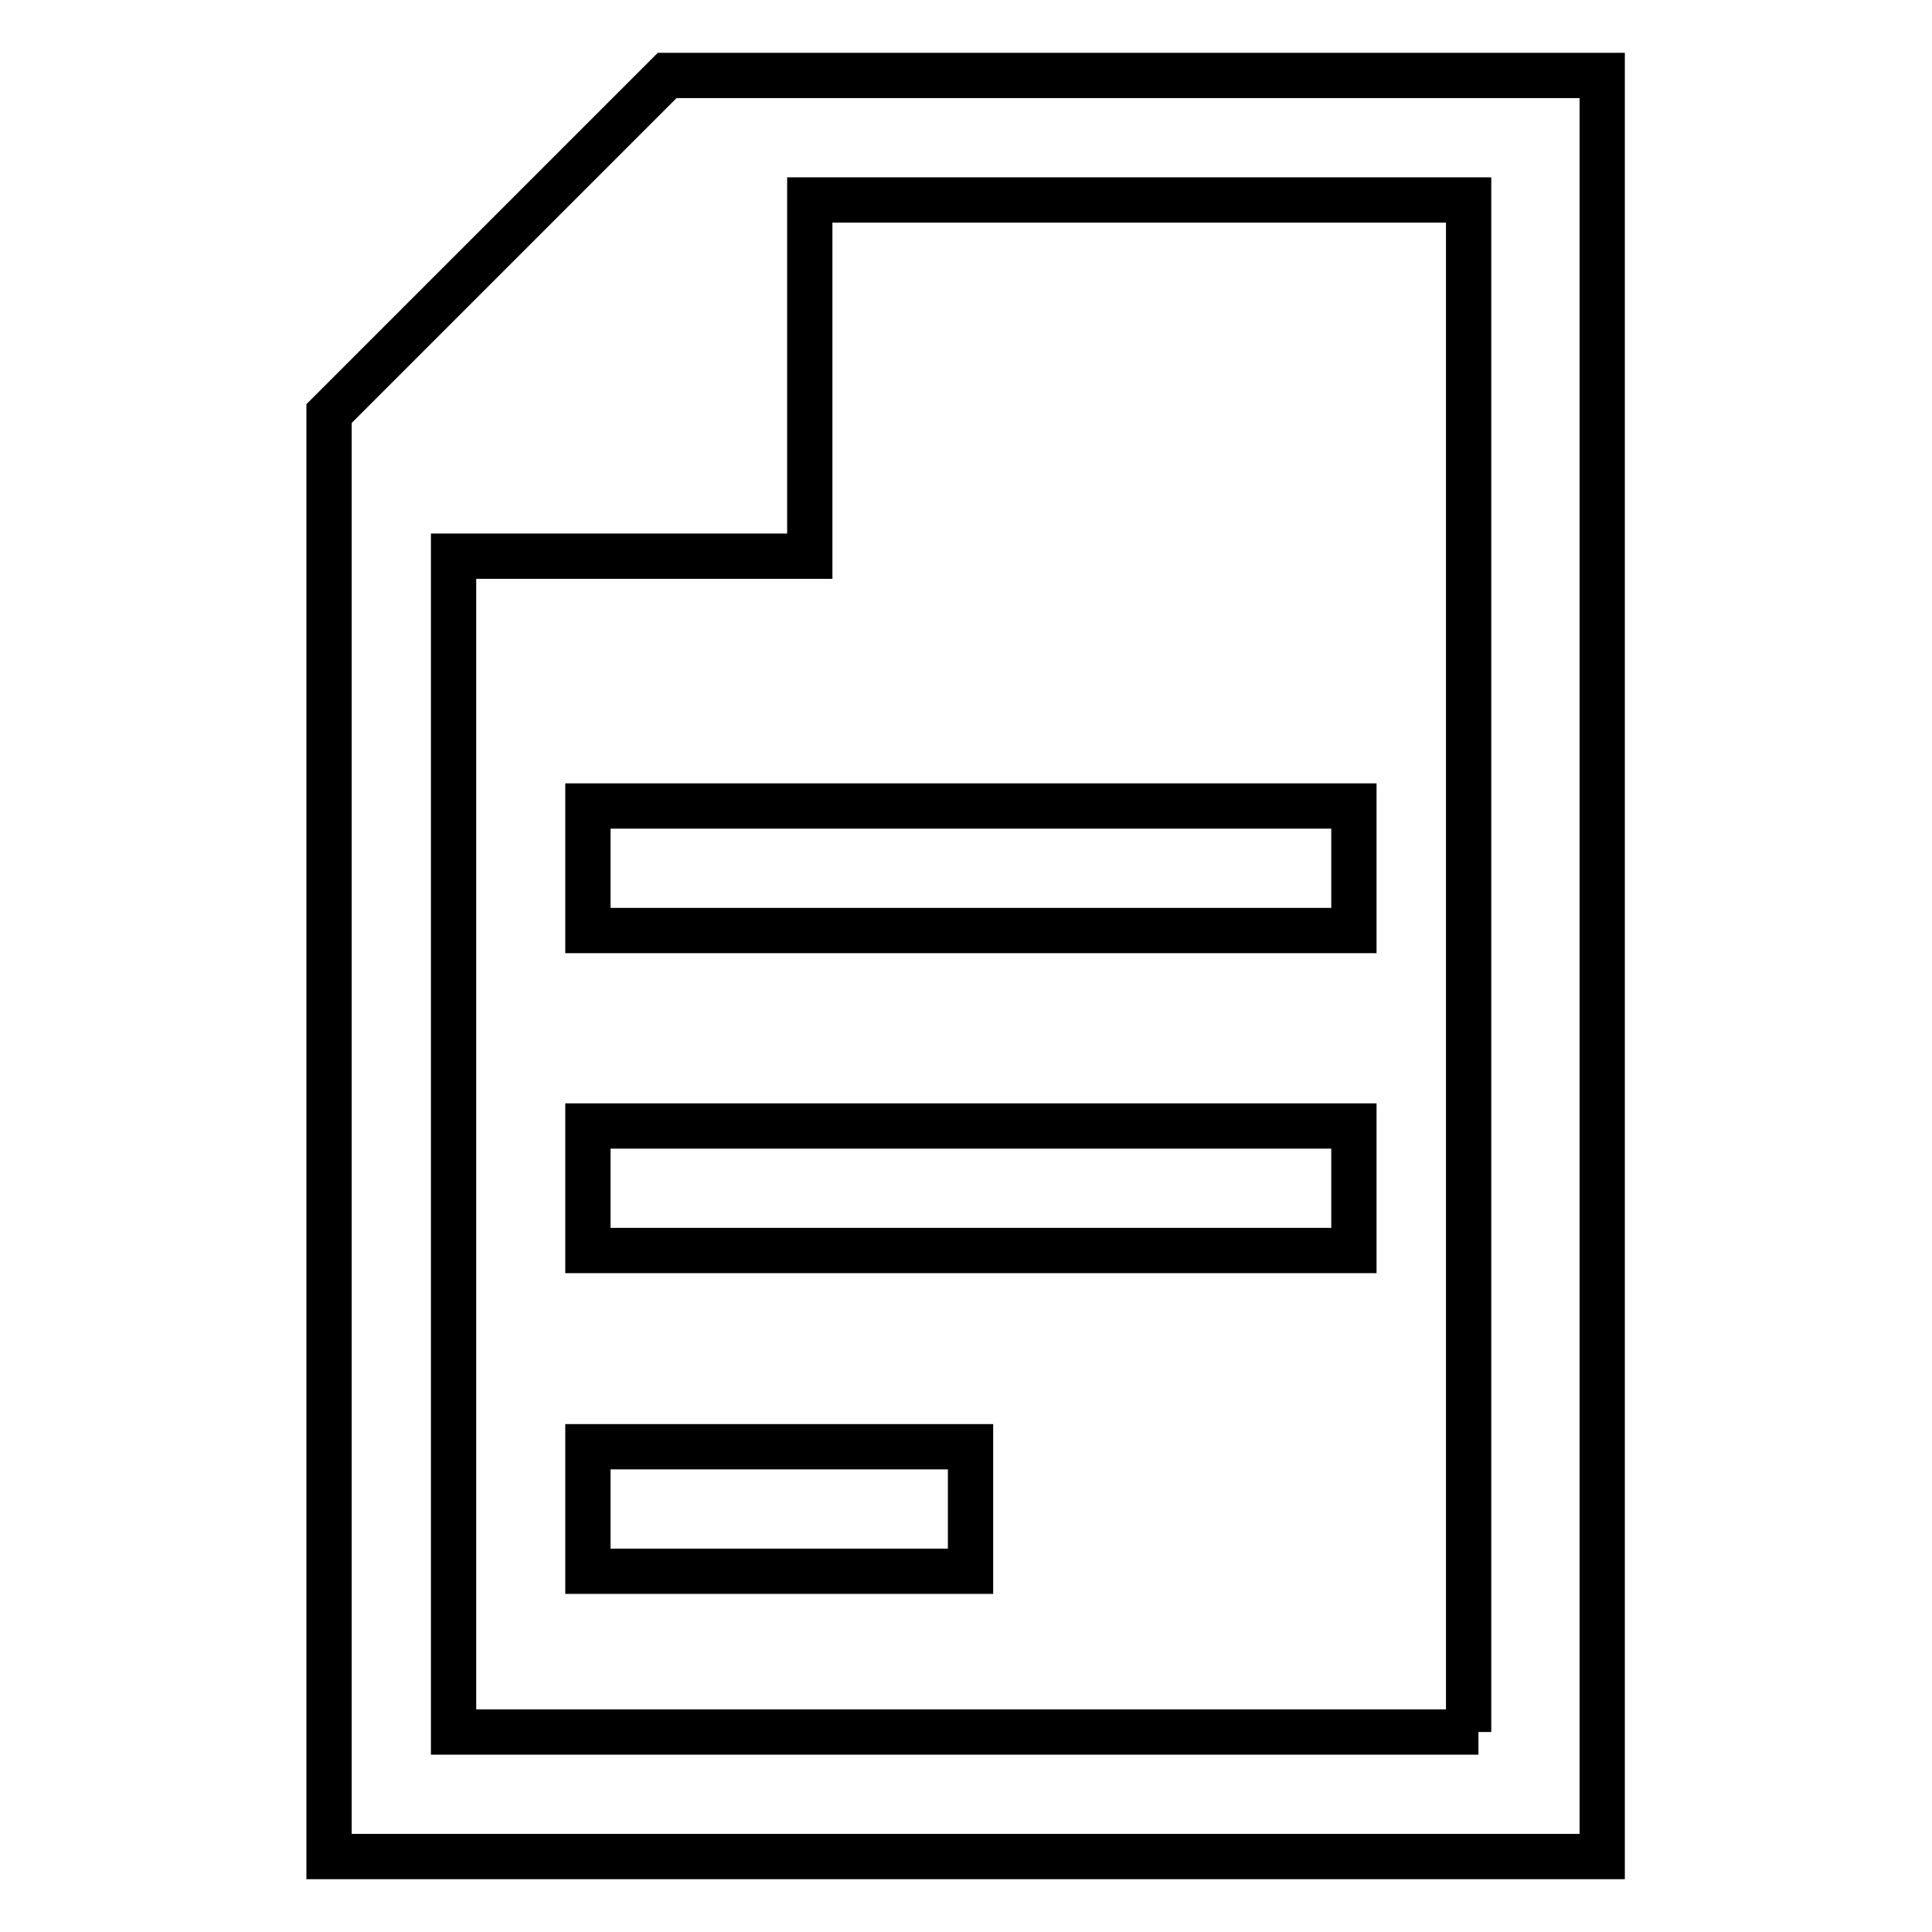 <?xml version="1.0" encoding="utf-8"?>
<!-- Svg Vector Icons : http://www.onlinewebfonts.com/icon -->
<!DOCTYPE svg PUBLIC "-//W3C//DTD SVG 1.1//EN" "http://www.w3.org/Graphics/SVG/1.1/DTD/svg11.dtd">
<svg version="1.1" xmlns="http://www.w3.org/2000/svg" xmlns:xlink="http://www.w3.org/1999/xlink" x="0px" y="0px" viewBox="0 0 256 256" enable-background="new 0 0 256 256" xml:space="preserve">
<g><g><path stroke-width="6" fill-opacity="0" stroke="#000000"  d="M108.5,10H96.7h-8.3L43.6,54.8v8.3l0,0V246h168.7V10H108.5z M195.9,229.5H60.1V73.7h47.2V26.5h87.3v203H195.9z"/><path stroke-width="6" fill-opacity="0" stroke="#000000"  d="M77.9,106.8h101.5v16.5H77.9V106.8L77.9,106.8z"/><path stroke-width="6" fill-opacity="0" stroke="#000000"  d="M77.9,149.2h101.5v16.5H77.9V149.2L77.9,149.2z"/><path stroke-width="6" fill-opacity="0" stroke="#000000"  d="M77.9,191.7h50.7v16.5H77.9V191.7z"/></g></g>
</svg>